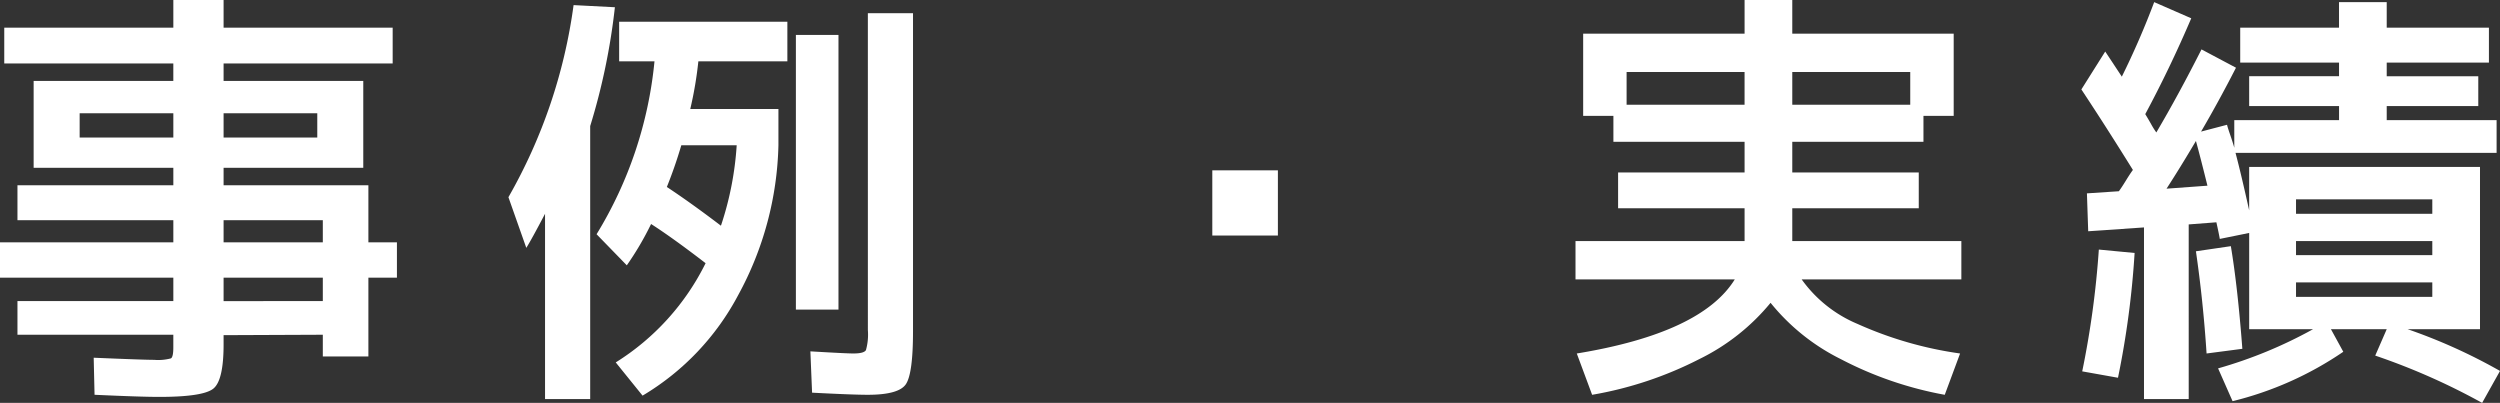 <svg xmlns="http://www.w3.org/2000/svg" viewBox="0 0 171.978 27.715"><rect x="0" y="0" width="171.978" height="27.715" fill="#333333" stroke="none"/><title>h2-works</title><path d="M27.305,16.67v2.432H25.342v5.42H22.207V23.027l-6.826.029v.644q0,2.461-.703,3.032t-3.721.571q-1.289,0-4.453-.146l-.059-2.549q3.457.147,4.16.146a3.388,3.388,0,0,0,1.157-.102q.161-.103.161-.747v-.879H1.201V20.713H11.924V19.102H0V16.67H11.924V15.146H1.201V12.744H11.924V11.543H2.314V5.566h9.609V4.365H.293V1.904H11.924V0h3.457V1.904H27.012V4.365H15.381V5.566h9.609v5.976H15.381v1.201h9.961v3.926ZM5.479,9.463h6.445V7.793H5.479Zm9.902,0h6.445V7.793H15.381Zm0,7.207H22.207V15.146H15.381Zm0,4.043H22.207V19.102H15.381Z" fill="#fff"/><path d="M40.6,8.672V27.451H37.494V14.707q-.938,1.787-1.289,2.344l-1.23-3.486A36.362,36.362,0,0,0,39.457.351L42.299.498A44.209,44.209,0,0,1,40.6,8.672Zm1.992-4.453V1.494H54.164V4.219H48.041A26.159,26.159,0,0,1,47.484,7.5H53.549V9.99a22.523,22.523,0,0,1-2.769,10.312,17.649,17.649,0,0,1-6.577,6.914l-1.846-2.285a16.835,16.835,0,0,0,6.182-6.826q-2.285-1.758-3.75-2.695a20.919,20.919,0,0,1-1.67,2.842L41.039,16.113A27.876,27.876,0,0,0,45.023,4.219Zm7.002,11.309a21.756,21.756,0,0,0,1.084-5.537H46.869q-.44,1.494-.996,2.871Q47.514,13.945,49.594,15.527ZM54.75,21.299V2.402h2.93V21.299ZM59.701.908h3.106V22.793q0,2.93-.498,3.647t-2.607.718q-1.055,0-3.838-.146l-.117-2.842q2.461.146,2.959.146.732,0,.864-.234a3.971,3.971,0,0,0,.132-1.377Z" fill="#fff"/><path d="M83.396,16.201V11.719h4.512v4.482Z" fill="#fff"/><path d="M134.924,16.582v2.637H123.938a8.991,8.991,0,0,0,3.838,3.062,25.997,25.997,0,0,0,7.061,2.036l-1.055,2.842a25.102,25.102,0,0,1-7.163-2.461,14.463,14.463,0,0,1-4.819-3.867,14.703,14.703,0,0,1-4.893,3.867,25.65,25.65,0,0,1-7.383,2.461l-1.055-2.842q8.584-1.406,10.869-5.098h-10.957V16.582h11.631V14.326h-8.701V11.865h8.701V9.756h-9.024V7.969h-2.08V2.314h11.104V0h3.281V2.314h11.104V7.969h-2.08V9.756h-9.024v2.109h8.701v2.461h-8.701V16.582ZM111.896,7.207h8.115V4.951h-8.115Zm19.512-2.256h-8.115V7.207h8.115Z" fill="#fff"/><path d="M143.18,6.152l1.641-2.607q.351.527,1.142,1.728a55.869,55.869,0,0,0,2.227-5.127l2.549,1.113q-1.465,3.428-3.164,6.592.146.234.396.674a5.211,5.211,0,0,0,.366.586q1.553-2.637,3.106-5.713l2.373,1.26q-1.201,2.344-2.402,4.394l1.787-.469q.029.147.22.703t.278.879V8.262h7.207V7.295H154.723V5.244h6.182V4.307H154.107V1.904h6.797V.146h3.281V1.904h7.031V4.307h-7.031v.938h6.299V7.295H164.185v.967h7.559v2.256h-17.959q.381,1.436.938,3.955V11.484h15.879V22.646h-4.98a37.954,37.954,0,0,1,6.357,2.871l-1.23,2.197a45.385,45.385,0,0,0-7.354-3.252l.791-1.816h-3.838l.85,1.553a23.336,23.336,0,0,1-7.617,3.398l-.996-2.256a30.82,30.82,0,0,0,6.533-2.695h-4.394V16.025l-2.022.41q-.059-.352-.234-1.143l-1.904.146V27.451h-3.076V15.645l-3.838.264-.088-2.607,2.197-.146q.176-.234.483-.733t.483-.732Q144.85,8.672,143.18,6.152Zm1.201,11.016,2.461.234a61.18,61.18,0,0,1-1.143,8.584l-2.461-.44A62.362,62.362,0,0,0,144.381,17.168Zm7.471-4.394q-.469-1.904-.791-3.076-1.055,1.787-2.022,3.281Zm-.791,4.512,2.402-.352q.469,2.812.791,7.061l-2.461.322Q151.559,20.713,151.06,17.285Zm6.885-2.578h9.375v-.996h-9.375Zm0,1.875v.967h9.375V16.582Zm0,2.842v.996h9.375v-.996Z" fill="#fff"/></svg>